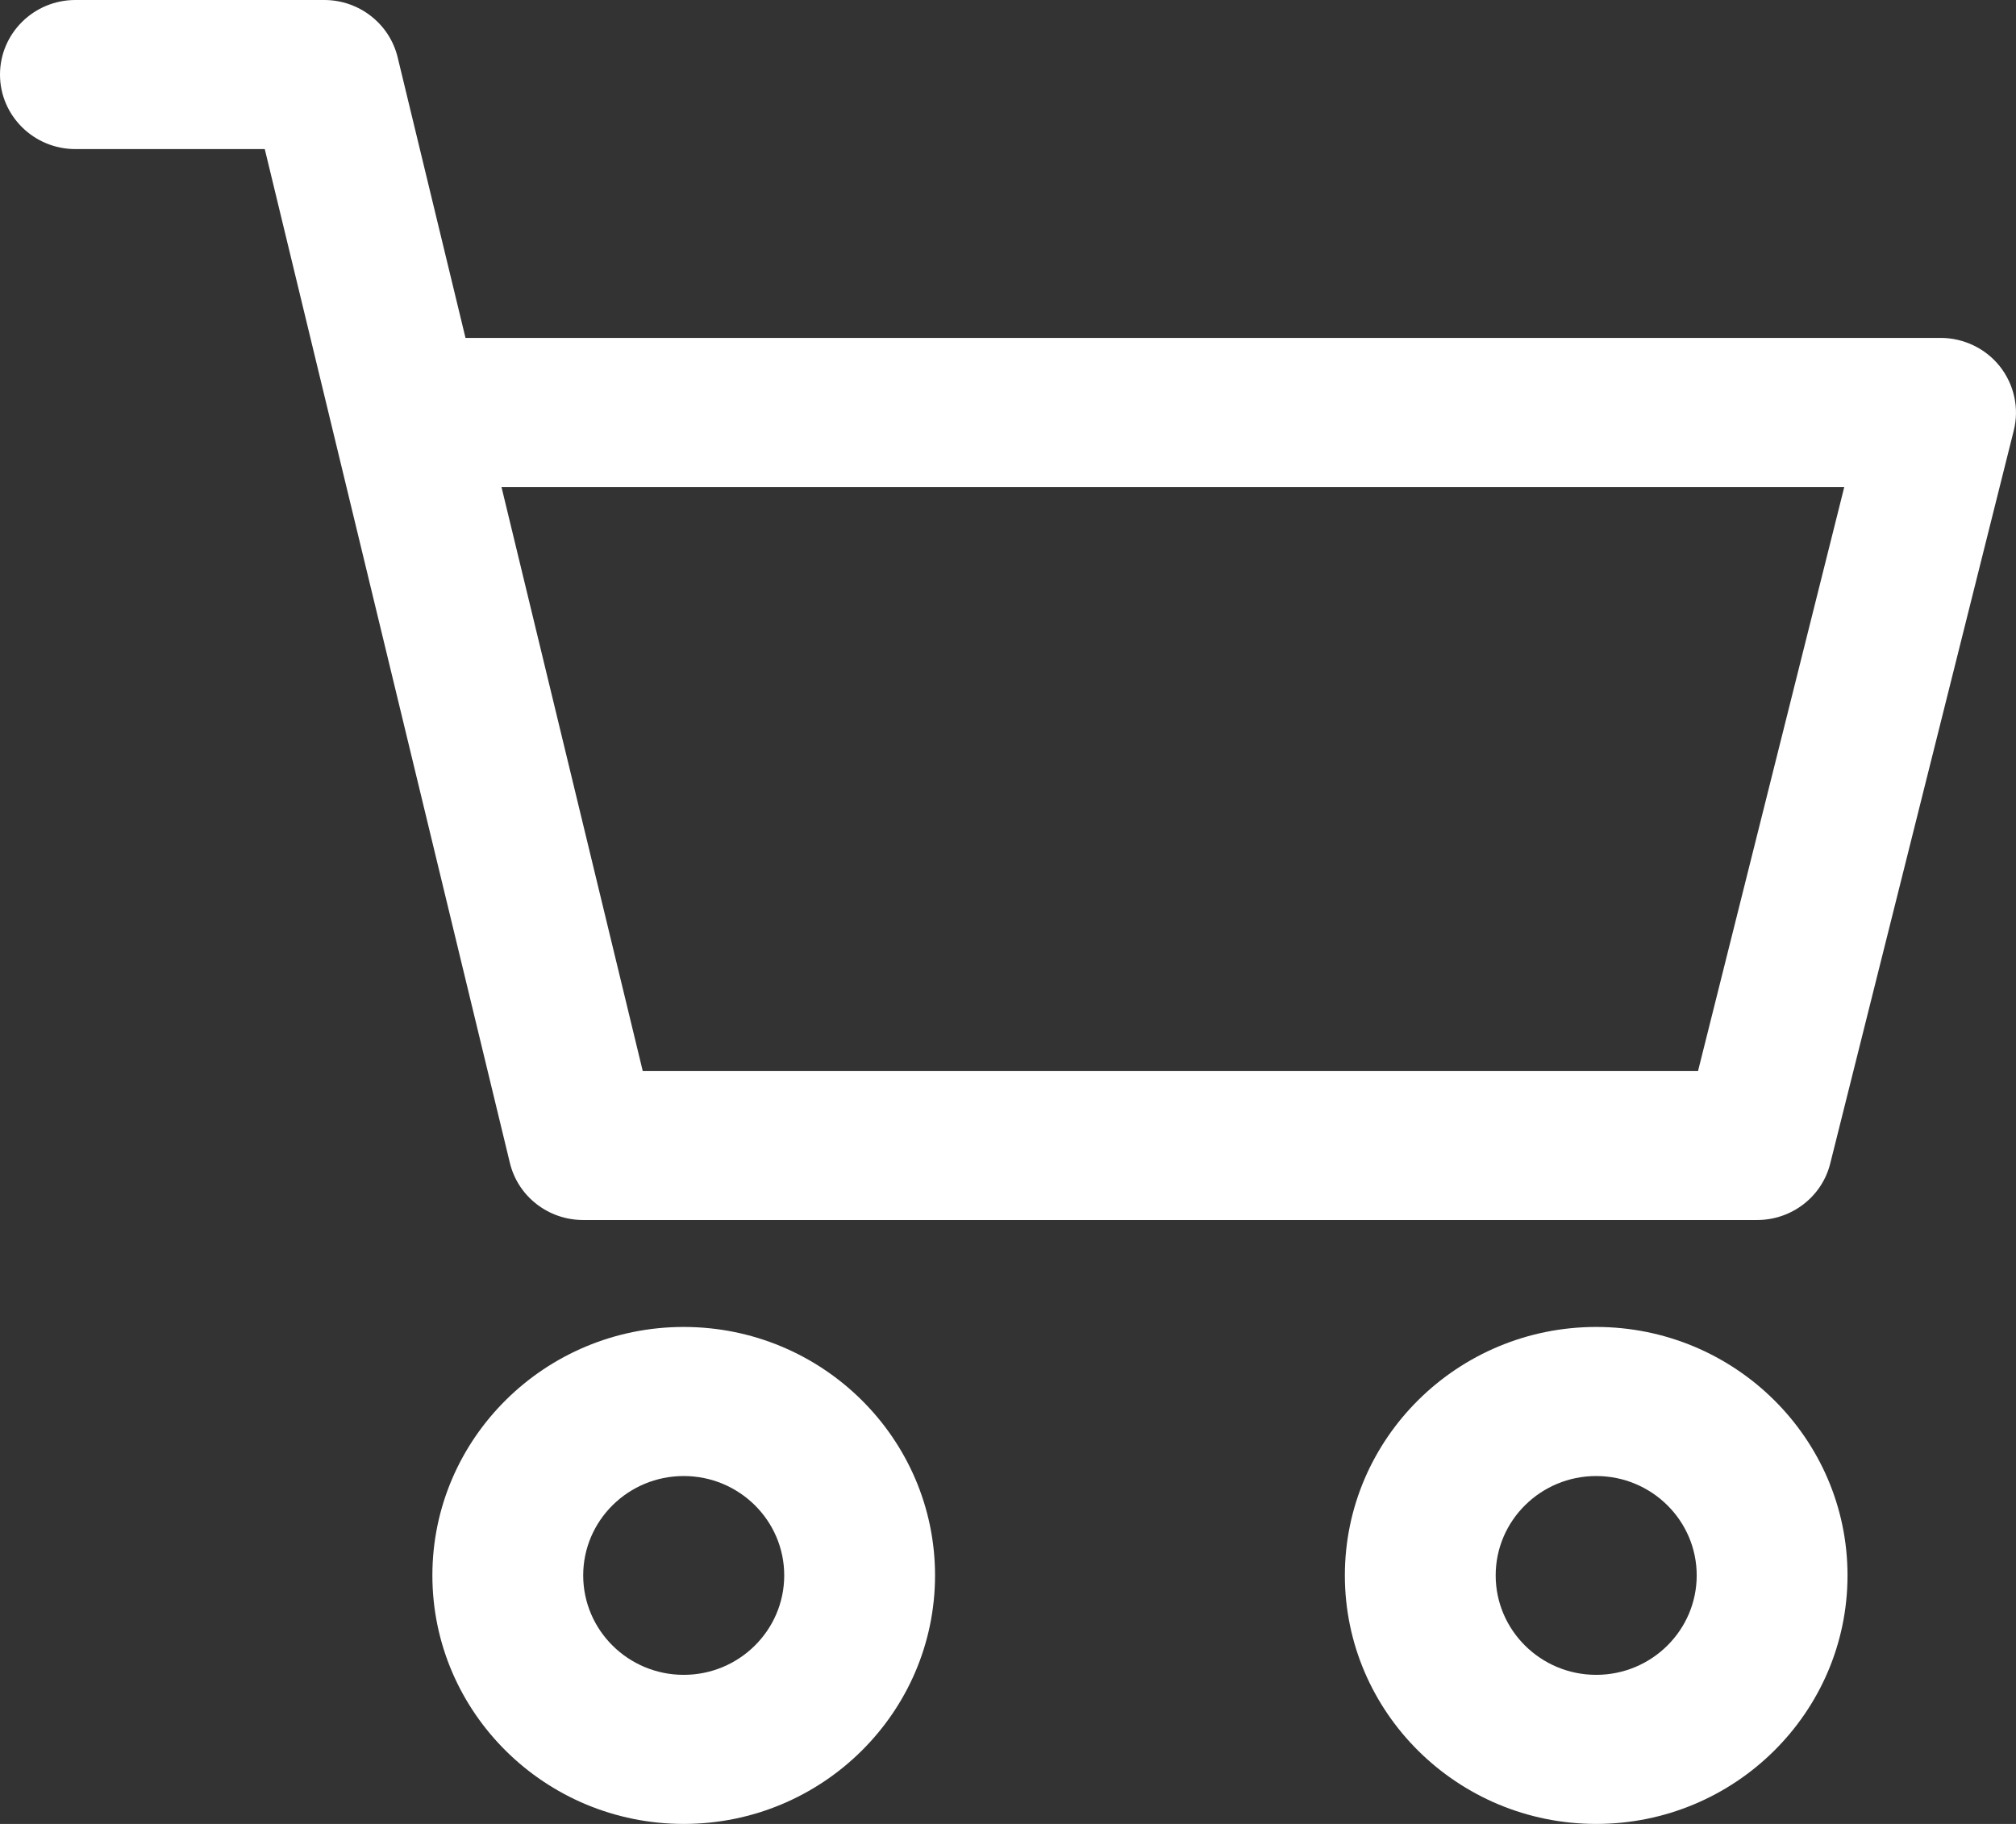 <svg width="21" height="19" viewBox="0 0 21 19" fill="none" xmlns="http://www.w3.org/2000/svg">
<rect x="0" y="0" width="21" height="19" fill="#333333" stroke="none"/>
<path fill-rule="evenodd" clip-rule="evenodd" d="M20.977 4.484L19.065 12.12C18.979 12.466 18.664 12.709 18.303 12.709H6.075C5.711 12.709 5.395 12.463 5.311 12.113L2.758 1.553H0.785C0.352 1.553 0 1.205 0 0.777C0 0.348 0.352 0 0.785 0H3.378C3.741 0 4.057 0.247 4.142 0.596L4.849 3.52H20.214C20.456 3.52 20.684 3.63 20.833 3.818C20.981 4.007 21.035 4.252 20.977 4.484ZM5.224 5.074L6.695 11.156H17.688L19.211 5.074H5.224ZM7.122 13.823C8.566 13.823 9.74 14.984 9.74 16.411C9.74 17.839 8.566 19 7.122 19C5.678 19 4.504 17.839 4.504 16.411C4.504 14.984 5.678 13.823 7.122 13.823ZM7.122 17.447C7.7 17.447 8.169 16.982 8.169 16.411C8.169 15.84 7.7 15.376 7.122 15.376C6.544 15.376 6.075 15.84 6.075 16.411C6.075 16.982 6.544 17.447 7.122 17.447ZM16.627 13.823C18.071 13.823 19.245 14.984 19.245 16.411C19.245 17.839 18.071 19 16.627 19C15.183 19 14.009 17.839 14.009 16.411C14.009 14.984 15.183 13.823 16.627 13.823ZM16.627 17.447C17.205 17.447 17.674 16.982 17.674 16.411C17.674 15.84 17.205 15.376 16.627 15.376C16.049 15.376 15.58 15.84 15.58 16.411C15.58 16.982 16.049 17.447 16.627 17.447Z" fill="white"/>
</svg>

